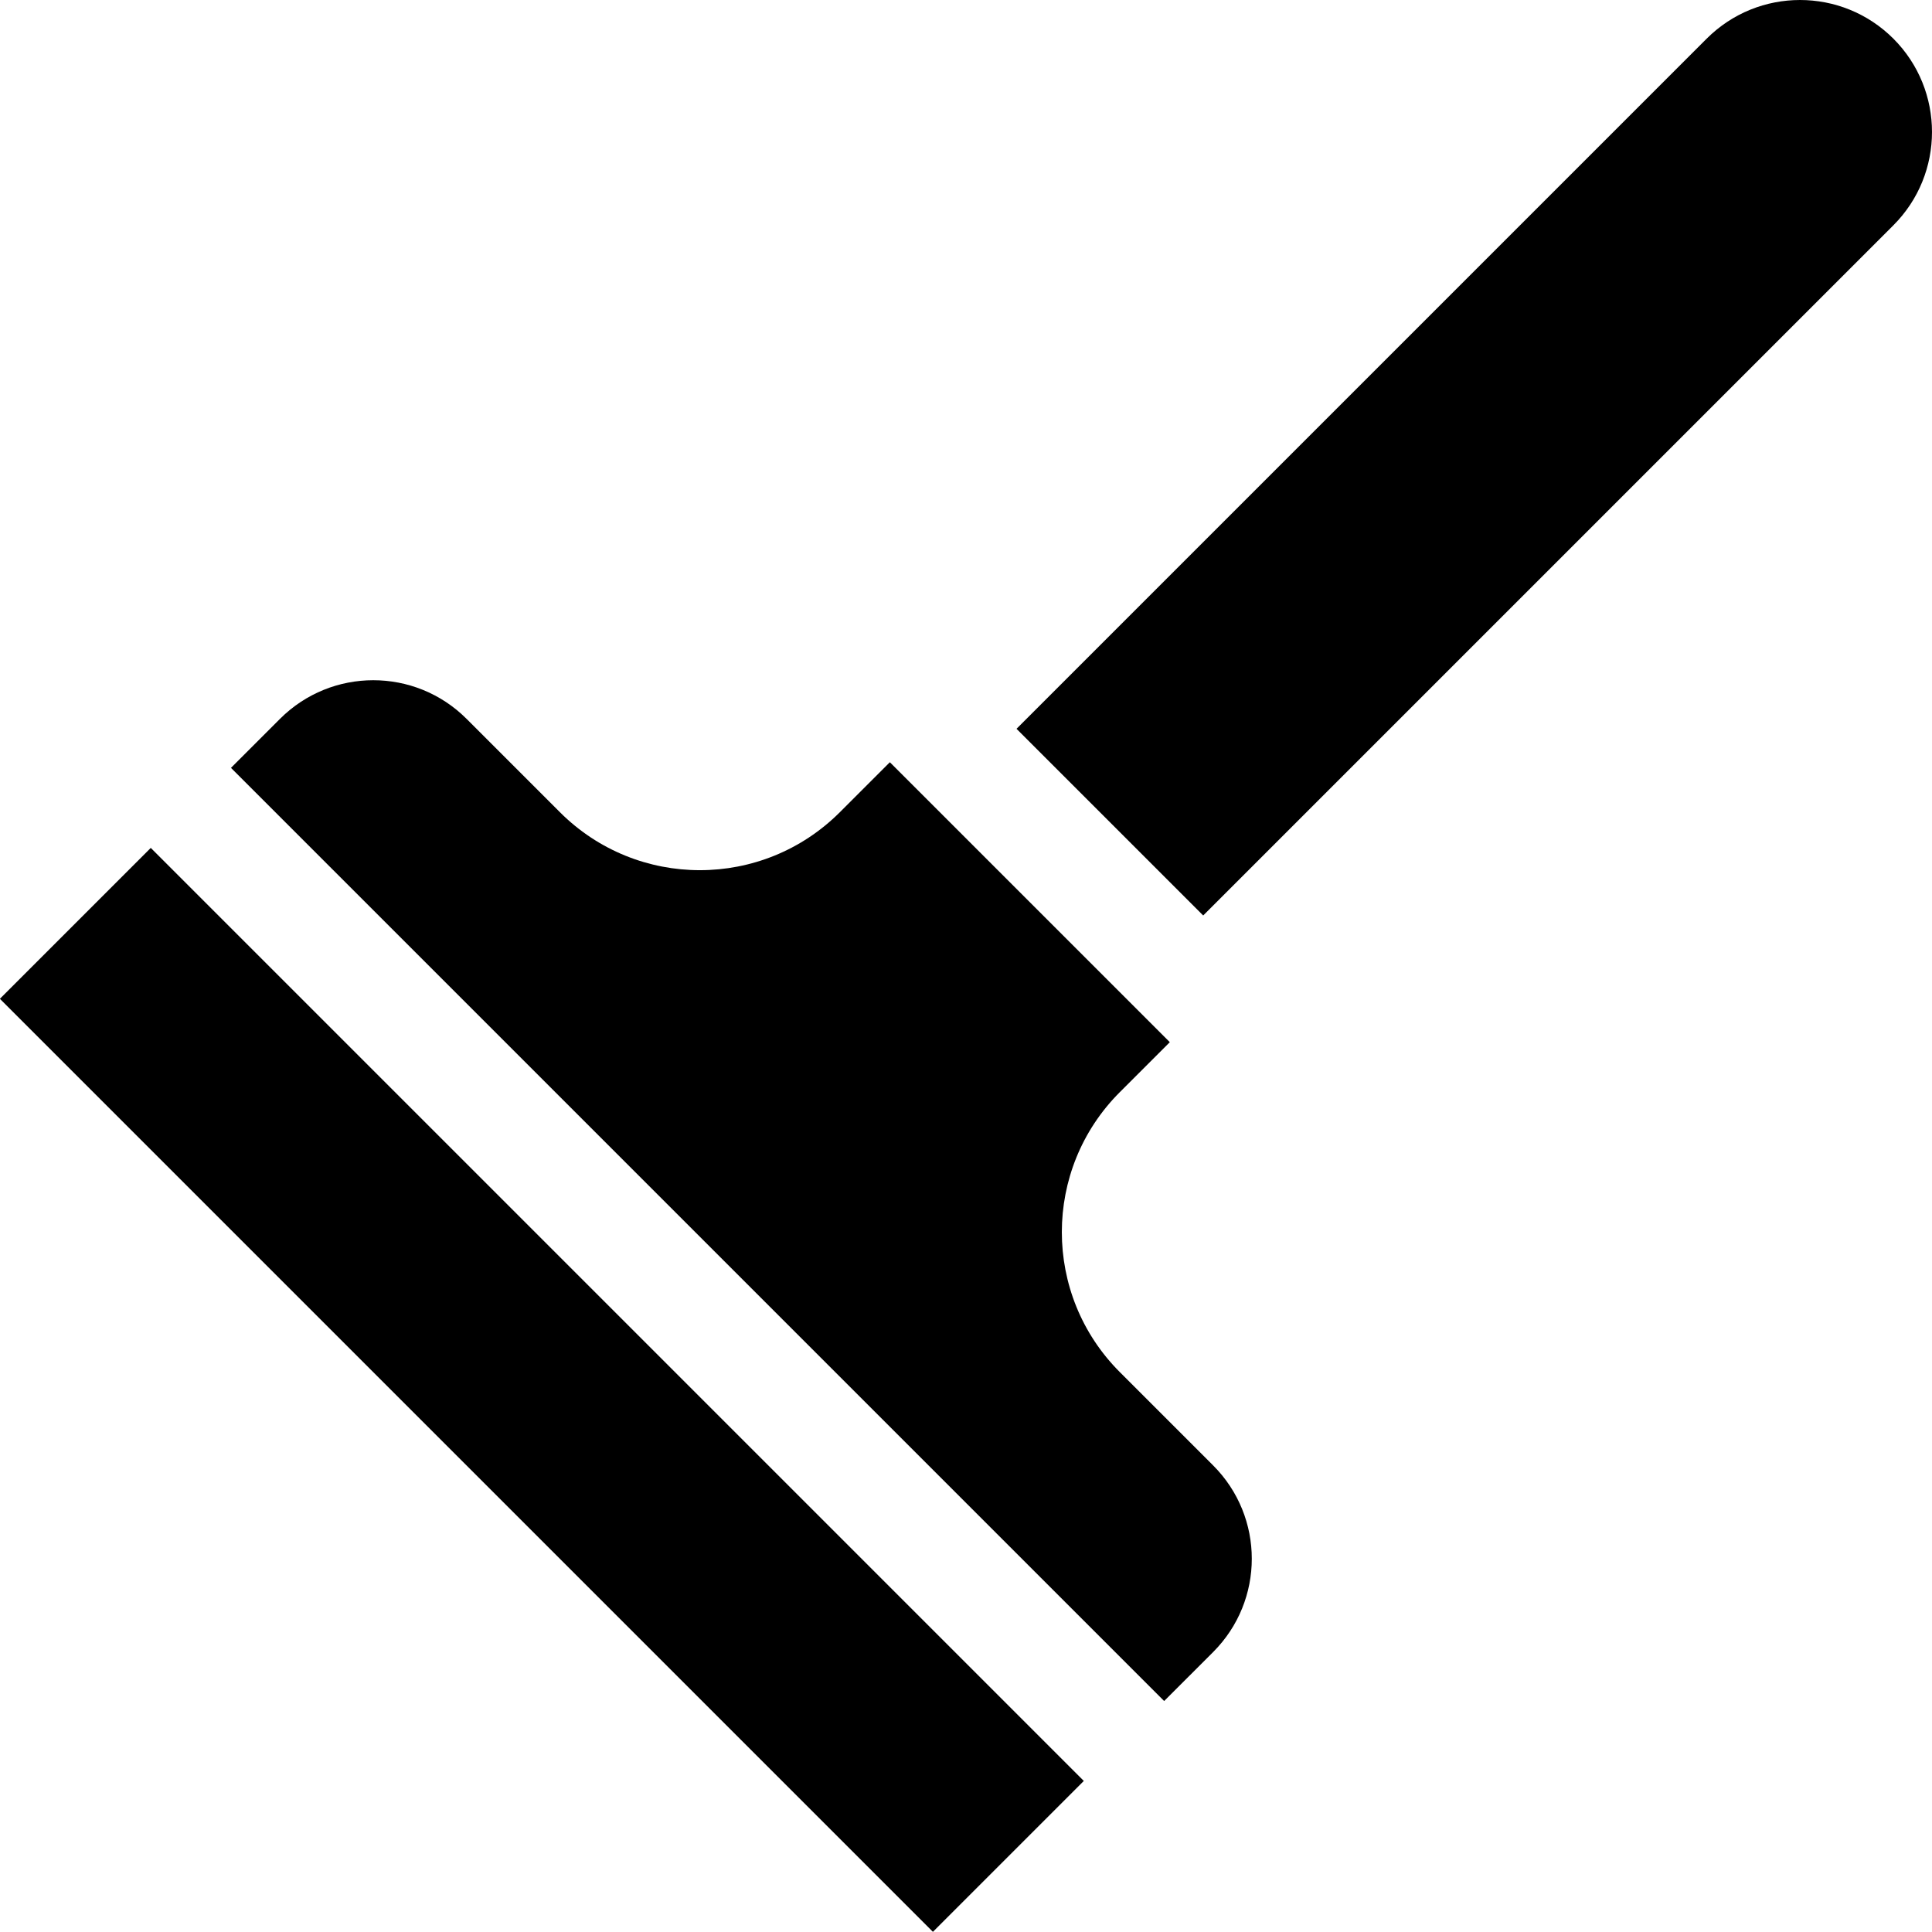 <svg id="Capa_1" enable-background="new 0 0 512 512" height="512" viewBox="0 0 512 512" width="512" xmlns="http://www.w3.org/2000/svg"><g><path d="m308.51 450.792 12.982-12.981c13.66-13.66 13.66-35.8 0-49.46l-24.73-24.73c-20.49-20.49-20.49-53.7 0-74.19l13.249-13.242-74.19-74.19-13.249 13.242c-20.49 20.49-53.7 20.49-74.19 0l-24.73-24.73c-13.66-13.66-35.8-13.66-49.46 0l-12.982 12.981z"/><path d="m115.368 193.485h56.562v349.735h-56.562z" transform="matrix(.707 -.707 .707 .707 -218.391 209.463)"/><path d="m501.761 10.24c-6.83-6.82-15.78-10.24-24.74-10.24-8.95 0-17.9 3.42-24.73 10.24l-182.901 182.901 49.47 49.47 182.901-182.901c13.65-13.66 13.65-35.81 0-49.47z"/></g></svg>